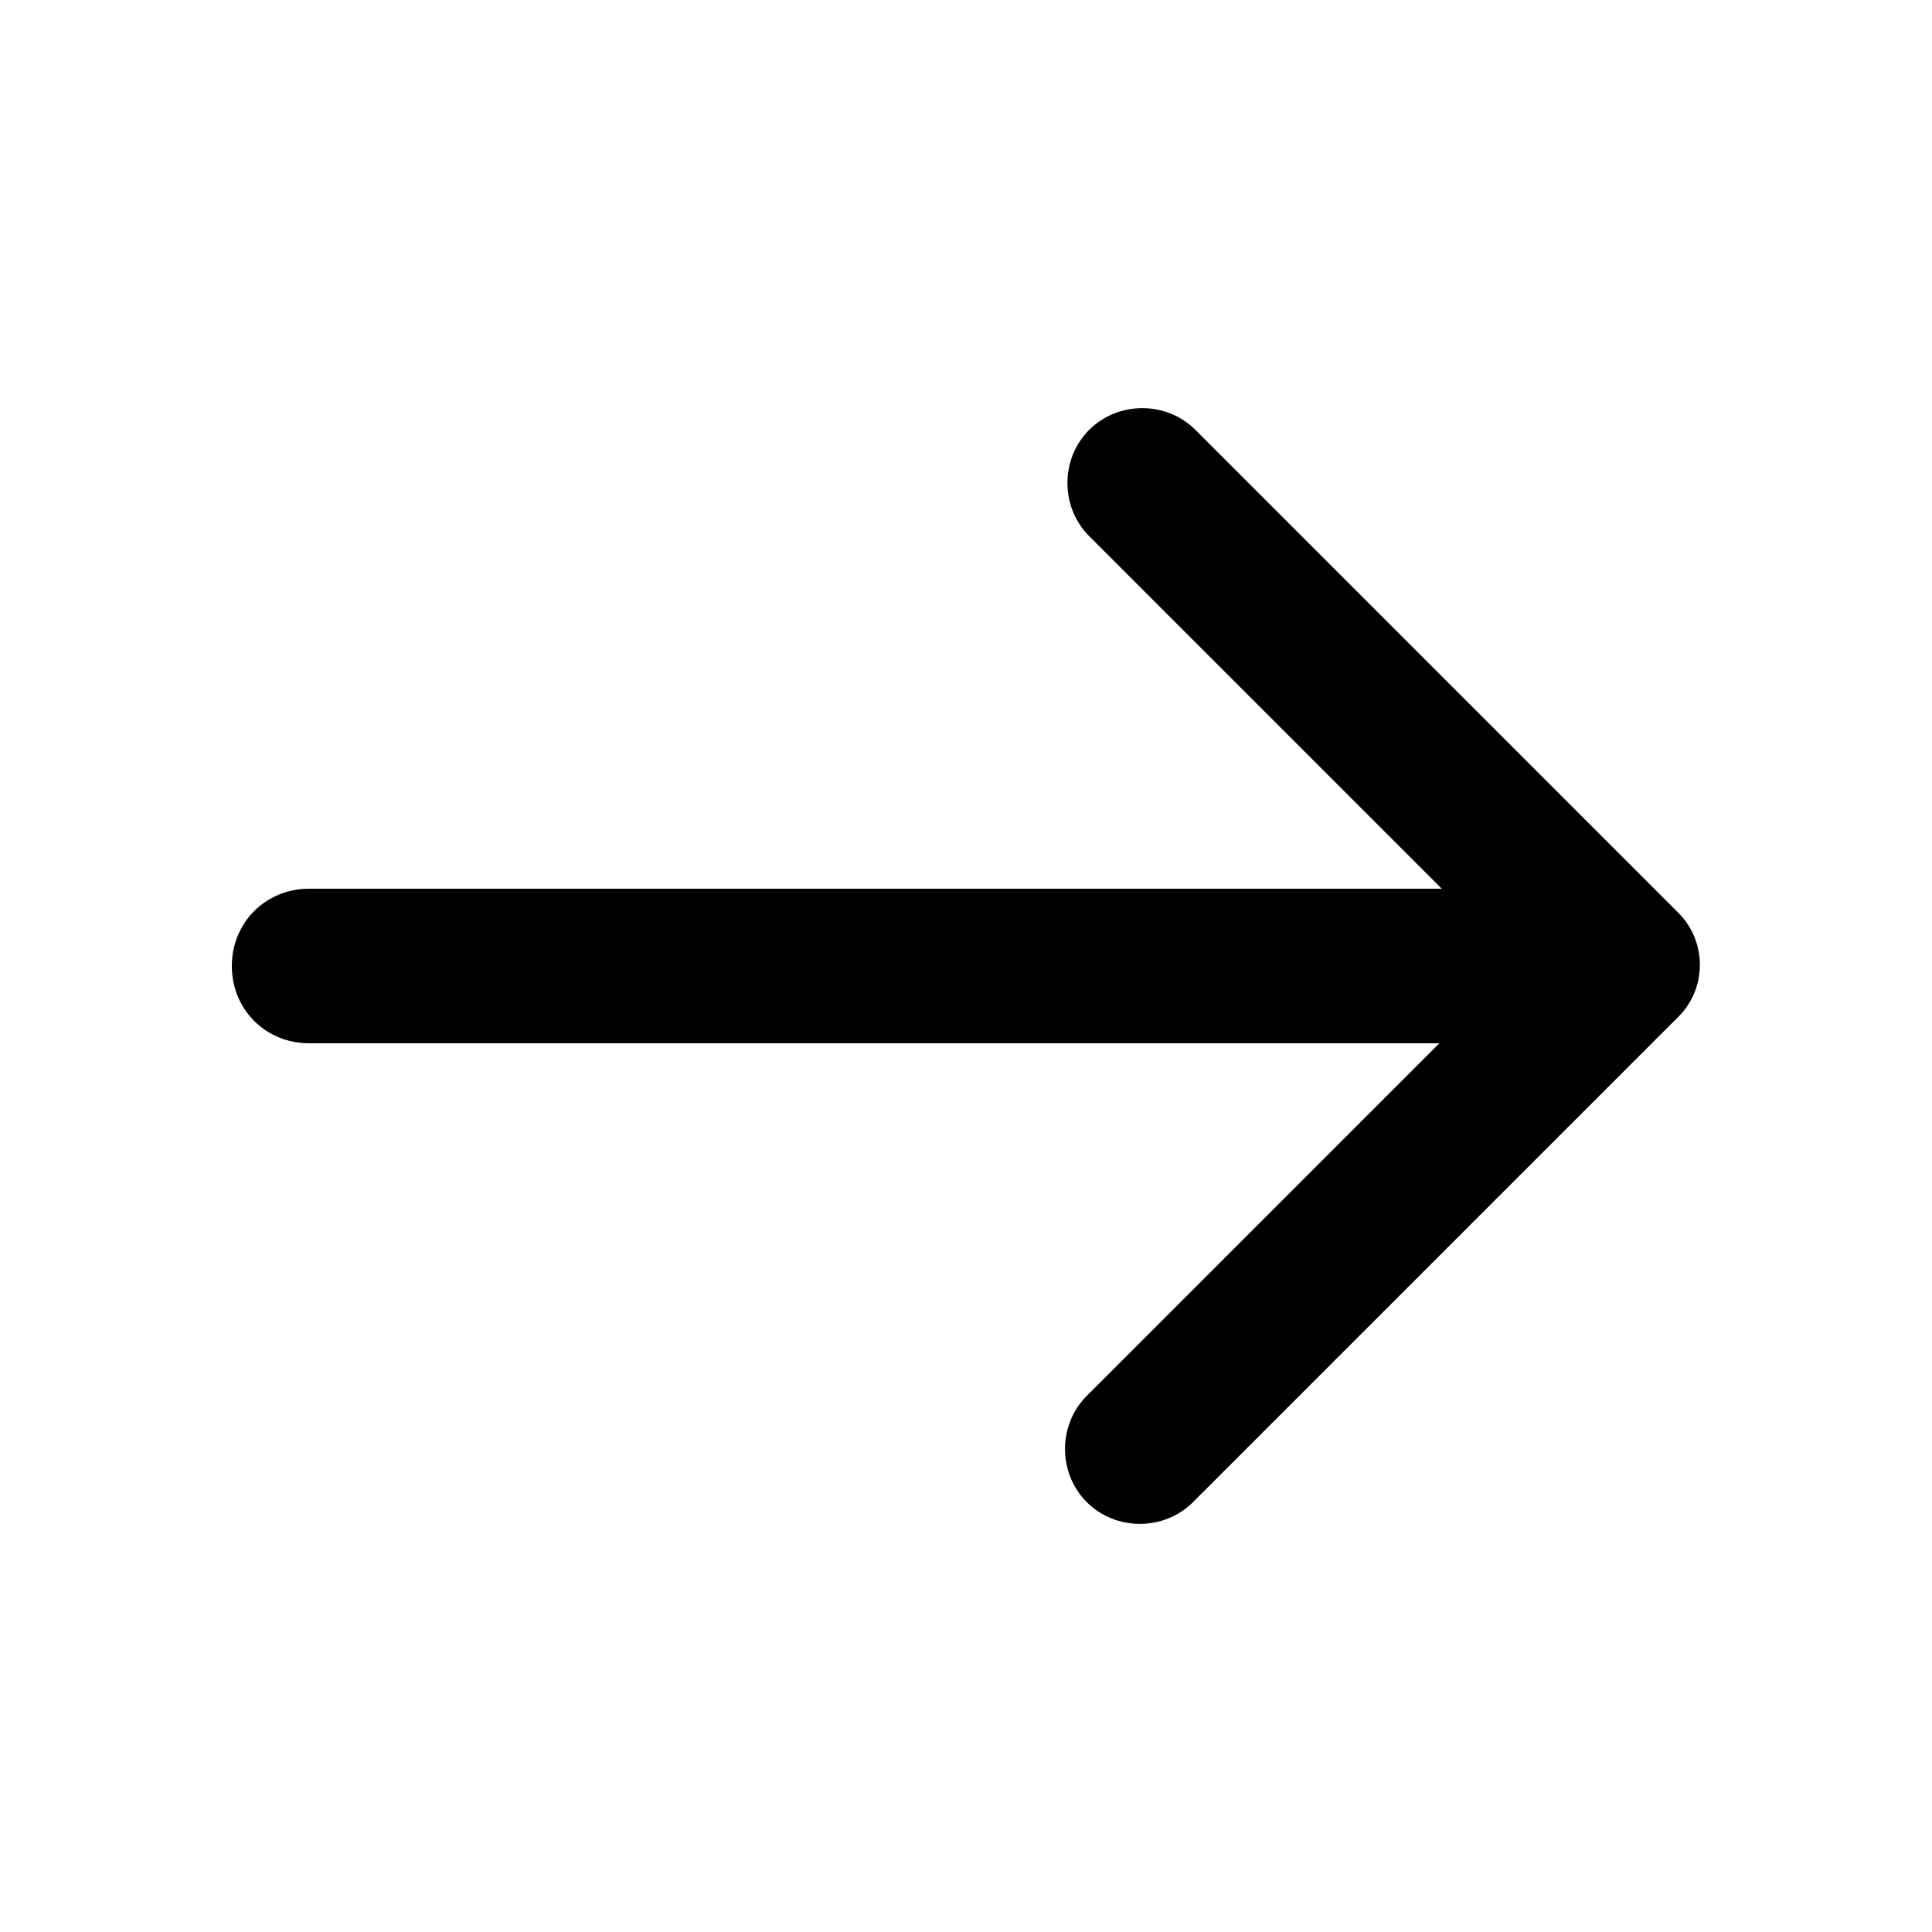 <svg xmlns="http://www.w3.org/2000/svg" xmlns:xlink="http://www.w3.org/1999/xlink" id="&#xB808;&#xC774;&#xC5B4;_1" x="0px" y="0px" viewBox="0 0 80 80" style="enable-background:new 0 0 80 80;" xml:space="preserve"><path d="M69.5,37.8l-20-20c-0.6-0.6-1.4-0.9-2.2-0.9l0,0c-0.8,0-1.6,0.3-2.2,0.9c-1.2,1.2-1.2,3.2,0,4.4l14.6,14.6H12.8 c-1.8,0-3.2,1.4-3.2,3.2s1.4,3.2,3.2,3.2h46.8L45,57.8c-1.2,1.2-1.2,3.2,0,4.4s3.2,1.2,4.4,0l20-20C70.7,41,70.7,39,69.5,37.8z"></path></svg>